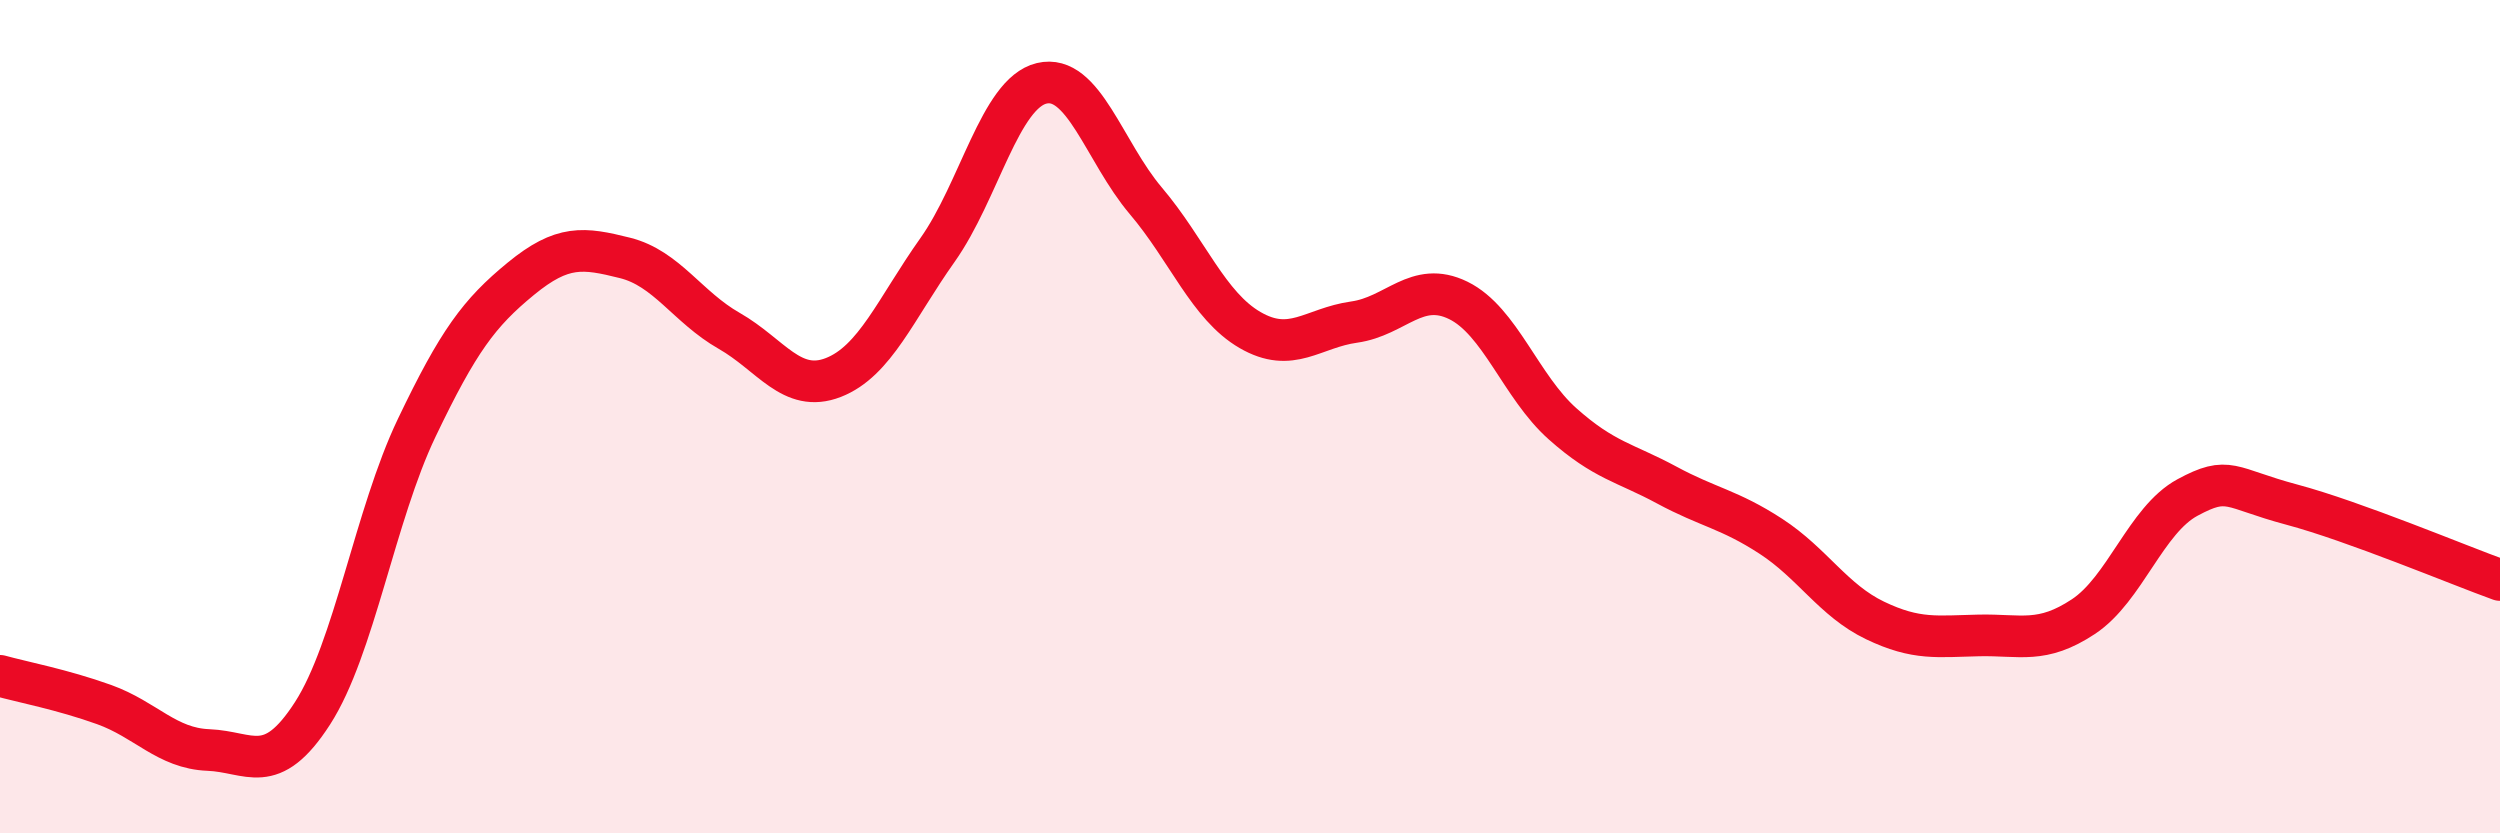
    <svg width="60" height="20" viewBox="0 0 60 20" xmlns="http://www.w3.org/2000/svg">
      <path
        d="M 0,16.22 C 0.5,16.36 1.5,16.55 2.5,16.91 C 3.5,17.27 4,17.96 5,18 C 6,18.04 6.5,18.67 7.5,17.12 C 8.5,15.57 9,12.36 10,10.27 C 11,8.18 11.5,7.51 12.5,6.69 C 13.5,5.87 14,5.94 15,6.19 C 16,6.44 16.5,7.37 17.5,7.94 C 18.5,8.51 19,9.45 20,9.06 C 21,8.67 21.5,7.41 22.5,6 C 23.5,4.59 24,2.24 25,2 C 26,1.76 26.5,3.64 27.5,4.82 C 28.5,6 29,7.34 30,7.92 C 31,8.5 31.5,7.87 32.5,7.73 C 33.5,7.59 34,6.72 35,7.21 C 36,7.7 36.5,9.28 37.5,10.17 C 38.5,11.06 39,11.1 40,11.64 C 41,12.18 41.5,12.22 42.5,12.87 C 43.5,13.52 44,14.41 45,14.89 C 46,15.37 46.5,15.27 47.5,15.25 C 48.5,15.23 49,15.46 50,14.8 C 51,14.14 51.5,12.48 52.5,11.94 C 53.5,11.4 53.5,11.71 55,12.11 C 56.5,12.51 59,13.56 60,13.92L60 20L0 20Z"
        fill="#EB0A25"
        opacity="0.1"
        stroke-linecap="round"
        stroke-linejoin="round"
      />
      <path
        d="M 0,16.22 C 0.5,16.36 1.5,16.55 2.5,16.91 C 3.5,17.27 4,17.96 5,18 C 6,18.04 6.5,18.67 7.5,17.12 C 8.5,15.57 9,12.36 10,10.27 C 11,8.18 11.5,7.51 12.5,6.69 C 13.5,5.87 14,5.94 15,6.19 C 16,6.44 16.5,7.37 17.5,7.94 C 18.5,8.51 19,9.45 20,9.06 C 21,8.67 21.5,7.41 22.5,6 C 23.5,4.59 24,2.24 25,2 C 26,1.76 26.5,3.64 27.5,4.82 C 28.5,6 29,7.34 30,7.92 C 31,8.5 31.5,7.87 32.5,7.73 C 33.5,7.59 34,6.72 35,7.21 C 36,7.7 36.5,9.28 37.5,10.17 C 38.5,11.06 39,11.1 40,11.64 C 41,12.18 41.5,12.22 42.5,12.87 C 43.5,13.52 44,14.41 45,14.89 C 46,15.37 46.5,15.27 47.5,15.25 C 48.5,15.23 49,15.46 50,14.8 C 51,14.14 51.5,12.48 52.5,11.94 C 53.5,11.4 53.5,11.71 55,12.11 C 56.5,12.51 59,13.56 60,13.92"
        stroke="#EB0A25"
        stroke-width="1"
        fill="none"
        stroke-linecap="round"
        stroke-linejoin="round"
      />
    </svg>
  